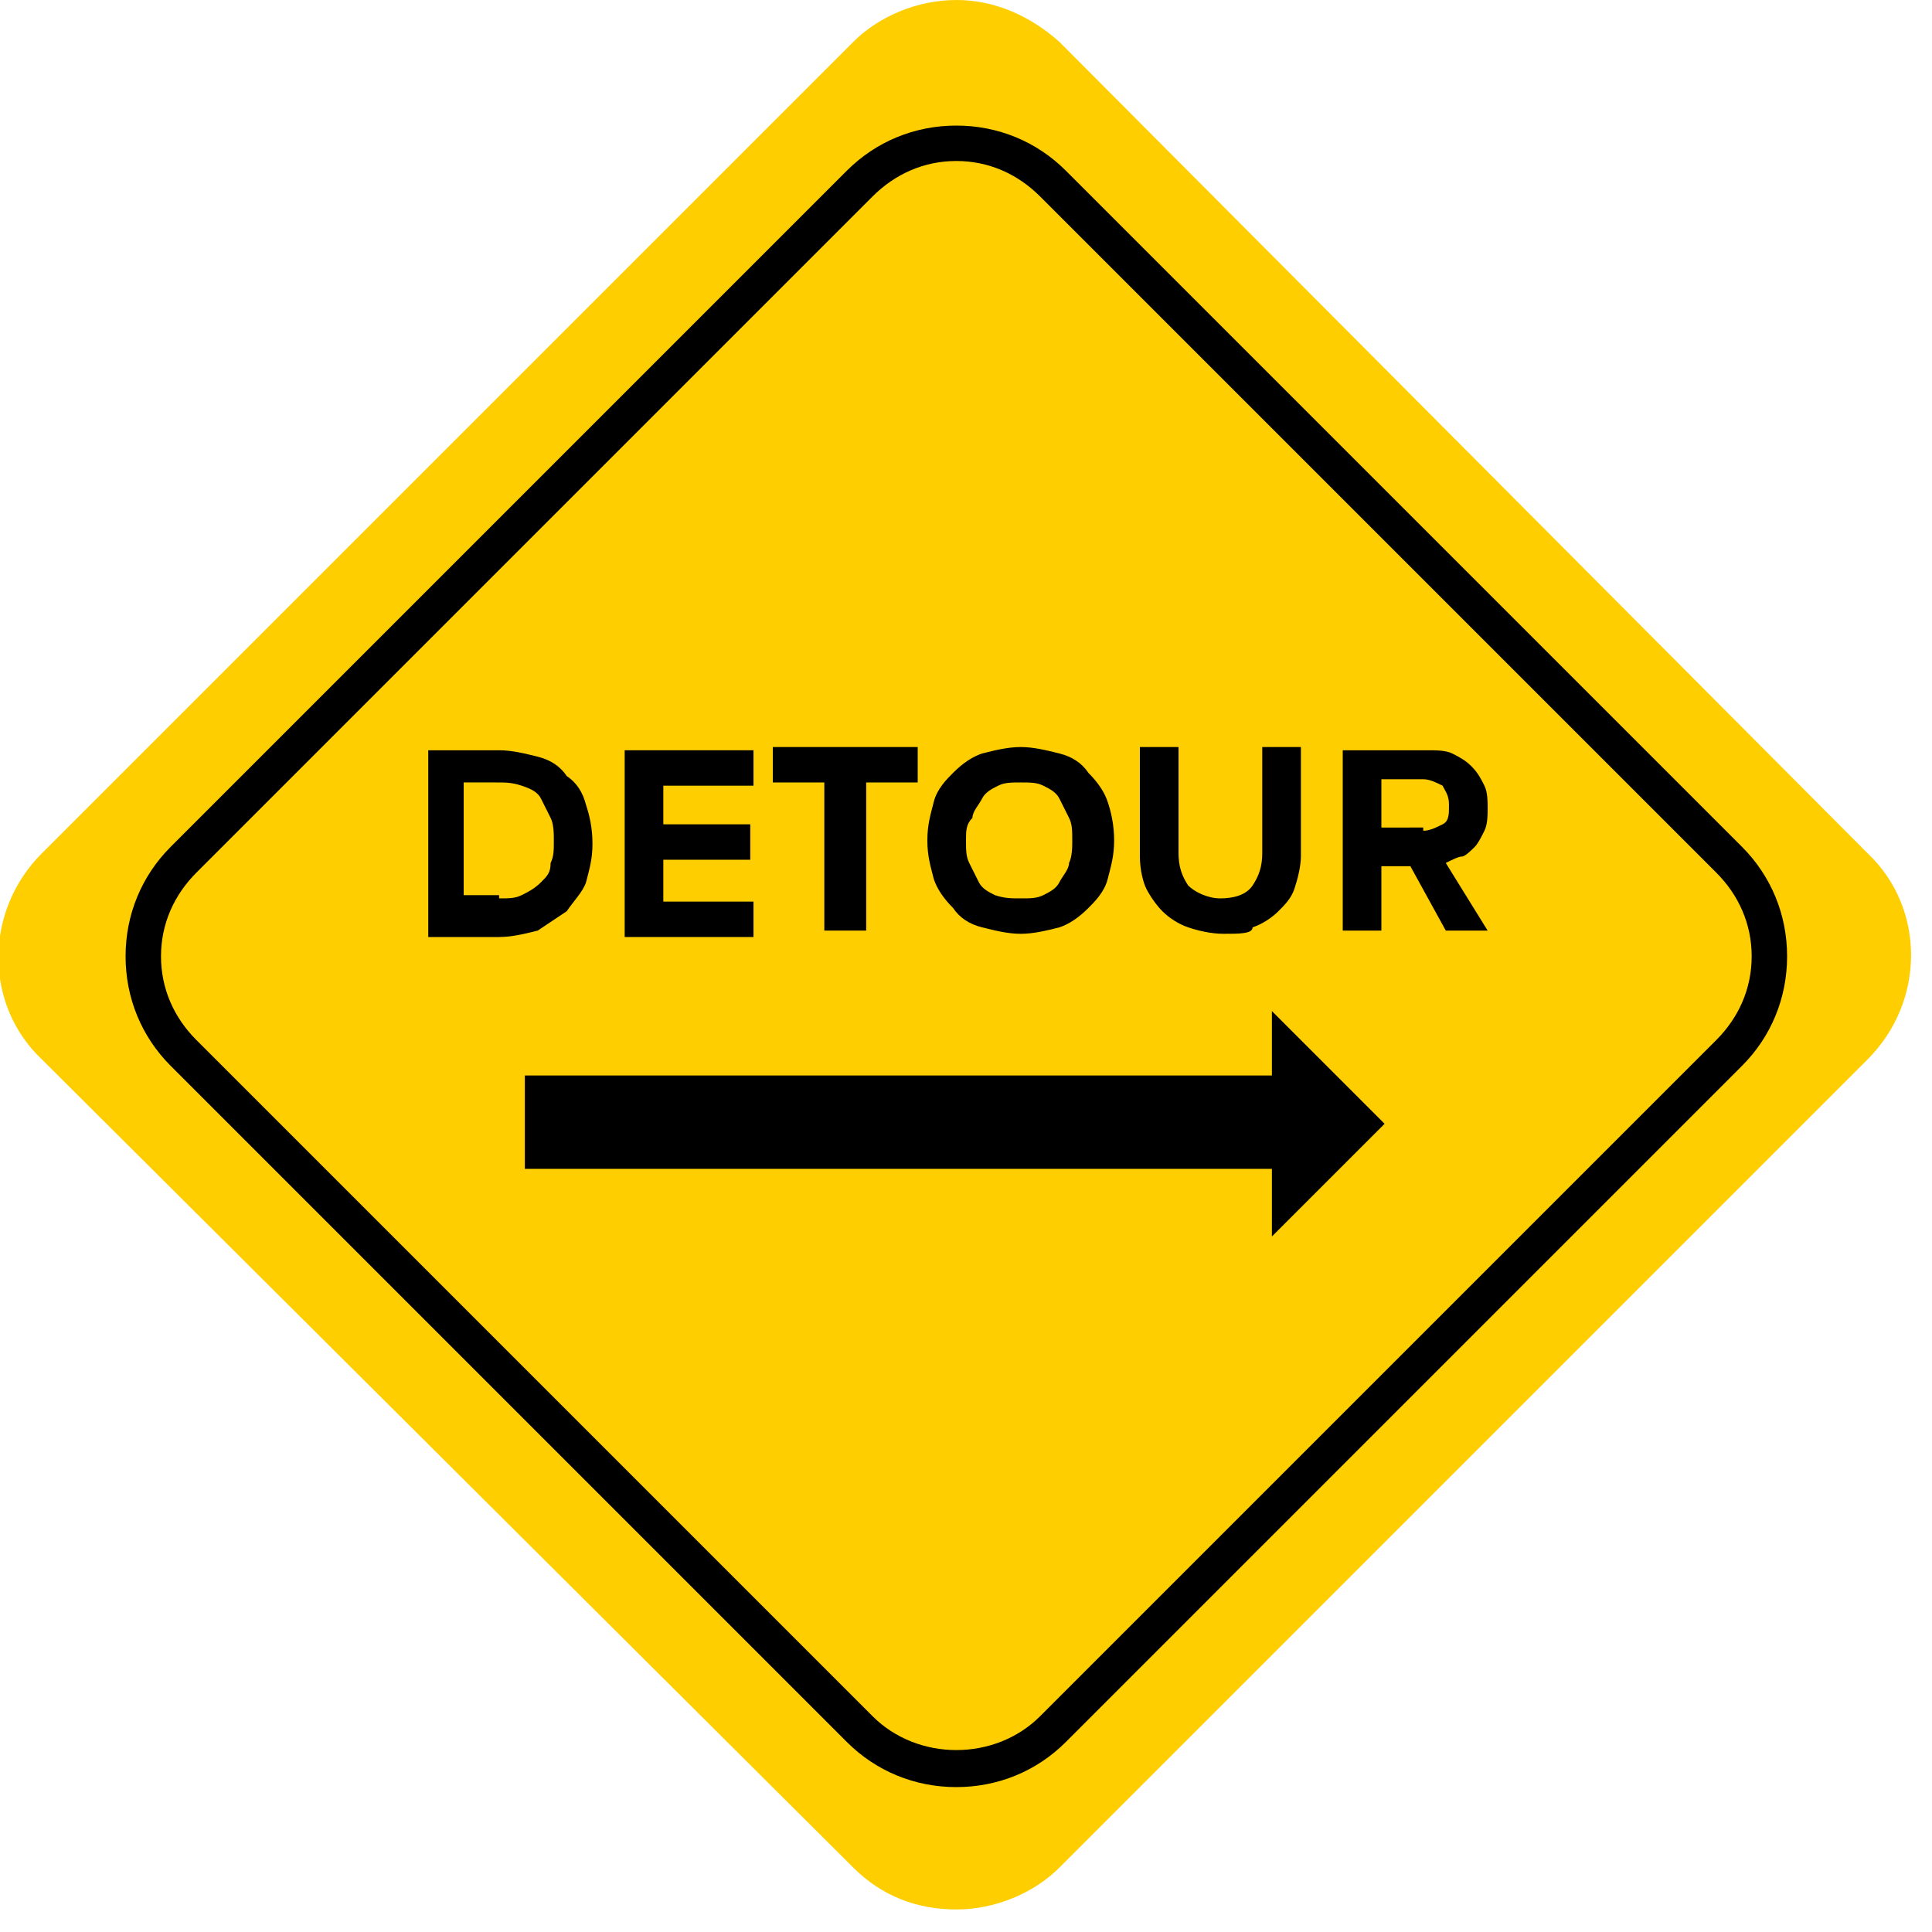 <?xml version="1.0" encoding="utf-8"?>
<!-- Generator: Adobe Illustrator 21.0.2, SVG Export Plug-In . SVG Version: 6.00 Build 0)  -->
<svg version="1.1"
	 id="svg3209" inkscape:version="0.48.2 r9819" sodipodi:docname="pinky" xmlns:cc="http://creativecommons.org/ns#" xmlns:dc="http://purl.org/dc/elements/1.1/" xmlns:inkscape="http://www.inkscape.org/namespaces/inkscape" xmlns:rdf="http://www.w3.org/1999/02/22-rdf-syntax-ns#" xmlns:sodipodi="http://sodipodi.sourceforge.net/DTD/sodipodi-0.dtd" xmlns:svg="http://www.w3.org/2000/svg"
	 xmlns="http://www.w3.org/2000/svg" xmlns:xlink="http://www.w3.org/1999/xlink" x="0px" y="0px" viewBox="0 0 60 60"
	 style="enable-background:new 0 0 60 60;" xml:space="preserve">
<style type="text/css">
	.st0{fill:none;}
	.st1{fill:#FFCE00;}
</style>
<path d="M26.9,55.3c1.5,1.5,4.1,1.5,5.6,0l22.7-22.7c0.8-0.8,1.2-1.7,1.2-2.8s-0.4-2.1-1.2-2.8L32.6,4.1C31.8,3.4,30.8,3,29.8,3
	s-2.1,0.4-2.8,1.2L4.2,26.9C3.4,27.6,3,28.6,3,29.7s0.4,2.1,1.2,2.8L26.9,55.3z"/>
<title  id="title3238">Inky</title>
<sodipodi:namedview  bordercolor="#666666" borderopacity="1.0" fit-margin-bottom="0" fit-margin-left="0" fit-margin-right="0" fit-margin-top="0" id="base" inkscape:current-layer="g3048" inkscape:cx="56.727193" inkscape:cy="-67.066627" inkscape:document-units="px" inkscape:pageopacity="0.0" inkscape:pageshadow="2" inkscape:window-height="1148" inkscape:window-maximized="1" inkscape:window-width="1920" inkscape:window-x="-8" inkscape:window-y="-8" inkscape:zoom="1.4" pagecolor="#ffffff" showgrid="false">
	</sodipodi:namedview>
<rect class="st0" width="59.8" height="60"/>
<path class="st1" d="M26.5,58c0.9,0.9,2,1.3,3.2,1.3s2.4-0.5,3.2-1.3L58,32.9c1.8-1.8,1.8-4.7,0-6.4L32.9,1.3C32,0.5,30.9,0,29.7,0
	c-1.2,0-2.4,0.5-3.2,1.3L1.3,26.5c-1.8,1.8-1.8,4.7,0,6.4L26.5,58z M5.3,26.3l21-21c0.9-0.9,2.1-1.4,3.4-1.4s2.5,0.5,3.4,1.4l21,21
	c0.9,0.9,1.4,2.1,1.4,3.4s-0.5,2.5-1.4,3.4l-21,21c-0.9,0.9-2.1,1.4-3.4,1.4s-2.5-0.5-3.4-1.4l-21-21c-0.9-0.9-1.4-2.1-1.4-3.4
	C3.9,28.4,4.4,27.2,5.3,26.3L5.3,26.3z"/>
<path class="st1" d="M27.1,53.3c1.4,1.4,3.8,1.4,5.2,0l21-21c0.7-0.7,1.1-1.6,1.1-2.6s-0.4-1.9-1.1-2.6l-21-21
	C31.6,5.4,30.7,5,29.7,5s-1.9,0.4-2.6,1.1l-21,21C5.4,27.8,5,28.7,5,29.7s0.4,1.9,1.1,2.6L27.1,53.3z"/>
<g>
	<path d="M13.3,28.9v-5.6h2.2c0.4,0,0.8,0.1,1.2,0.2c0.4,0.1,0.7,0.3,0.9,0.6c0.3,0.2,0.5,0.5,0.6,0.9c0.1,0.3,0.2,0.7,0.2,1.2
		s-0.1,0.8-0.2,1.2c-0.1,0.3-0.4,0.6-0.6,0.9c-0.3,0.2-0.6,0.4-0.9,0.6c-0.4,0.1-0.8,0.2-1.2,0.2H13.3z M15.5,27.9
		c0.3,0,0.5,0,0.7-0.1c0.2-0.1,0.4-0.2,0.6-0.4c0.2-0.2,0.3-0.3,0.3-0.6c0.1-0.2,0.1-0.4,0.1-0.7c0-0.2,0-0.5-0.1-0.7
		c-0.1-0.2-0.2-0.4-0.3-0.6s-0.3-0.3-0.6-0.4s-0.5-0.1-0.8-0.1h-1v3.5H15.5z"/>
	<path d="M19.4,28.9v-5.6h4v1.1h-2.8v1.2h2.7v1.1h-2.7v1.3h2.8v1.1H19.4z"/>
	<path d="M25.6,28.9v-4.6H24v-1.1h4.5v1.1h-1.6v4.6H25.6z"/>
	<path d="M31.7,29c-0.4,0-0.8-0.1-1.2-0.2c-0.4-0.1-0.7-0.3-0.9-0.6c-0.3-0.3-0.5-0.6-0.6-0.9c-0.1-0.4-0.2-0.7-0.2-1.2
		s0.1-0.8,0.2-1.2c0.1-0.4,0.4-0.7,0.6-0.9c0.3-0.3,0.6-0.5,0.9-0.6c0.4-0.1,0.8-0.2,1.2-0.2c0.4,0,0.8,0.1,1.2,0.2
		c0.4,0.1,0.7,0.3,0.9,0.6c0.3,0.3,0.5,0.6,0.6,0.9s0.2,0.7,0.2,1.2s-0.1,0.8-0.2,1.2c-0.1,0.4-0.4,0.7-0.6,0.9
		c-0.3,0.3-0.6,0.5-0.9,0.6C32.5,28.9,32.1,29,31.7,29z M31.7,27.9c0.3,0,0.5,0,0.7-0.1c0.2-0.1,0.4-0.2,0.5-0.4
		c0.1-0.2,0.3-0.4,0.3-0.6c0.1-0.2,0.1-0.5,0.1-0.7c0-0.3,0-0.5-0.1-0.7c-0.1-0.2-0.2-0.4-0.3-0.6c-0.1-0.2-0.3-0.3-0.5-0.4
		c-0.2-0.1-0.4-0.1-0.7-0.1c-0.3,0-0.5,0-0.7,0.1c-0.2,0.1-0.4,0.2-0.5,0.4c-0.1,0.2-0.3,0.4-0.3,0.6C30,25.6,30,25.8,30,26.1
		c0,0.3,0,0.5,0.1,0.7c0.1,0.2,0.2,0.4,0.3,0.6c0.1,0.2,0.3,0.3,0.5,0.4C31.2,27.9,31.4,27.9,31.7,27.9z"/>
	<path d="M38,29c-0.4,0-0.8-0.1-1.1-0.2c-0.3-0.1-0.6-0.3-0.8-0.5c-0.2-0.2-0.4-0.5-0.5-0.7s-0.2-0.6-0.2-1v-3.4h1.2v3.3
		c0,0.4,0.1,0.7,0.3,1c0.2,0.2,0.6,0.4,1,0.4s0.8-0.1,1-0.4s0.3-0.6,0.3-1v-3.3h1.2v3.4c0,0.3-0.1,0.7-0.2,1
		c-0.1,0.3-0.3,0.5-0.5,0.7c-0.2,0.2-0.5,0.4-0.8,0.5C38.9,29,38.5,29,38,29z"/>
	<path d="M44.9,28.9l-1.1-2h-0.9v2h-1.2v-5.6h2.6c0.3,0,0.6,0,0.8,0.1c0.2,0.1,0.4,0.2,0.6,0.4c0.2,0.2,0.3,0.4,0.4,0.6
		c0.1,0.2,0.1,0.5,0.1,0.7c0,0.2,0,0.5-0.1,0.7c-0.1,0.2-0.2,0.4-0.3,0.5s-0.3,0.3-0.4,0.3s-0.3,0.1-0.5,0.2l1.3,2.1H44.9z
		 M44.2,25.8c0.2,0,0.4-0.1,0.6-0.2c0.2-0.1,0.2-0.3,0.2-0.6s-0.1-0.4-0.2-0.6c-0.2-0.1-0.4-0.2-0.6-0.2h-1.3v1.5H44.2z"/>
</g>
<g>
	<polygon points="39.5,38.4 39.5,31.4 43,34.9 	"/>
	<rect x="16.3" y="33.4" width="23.7" height="2.9"/>
</g>
</svg>
